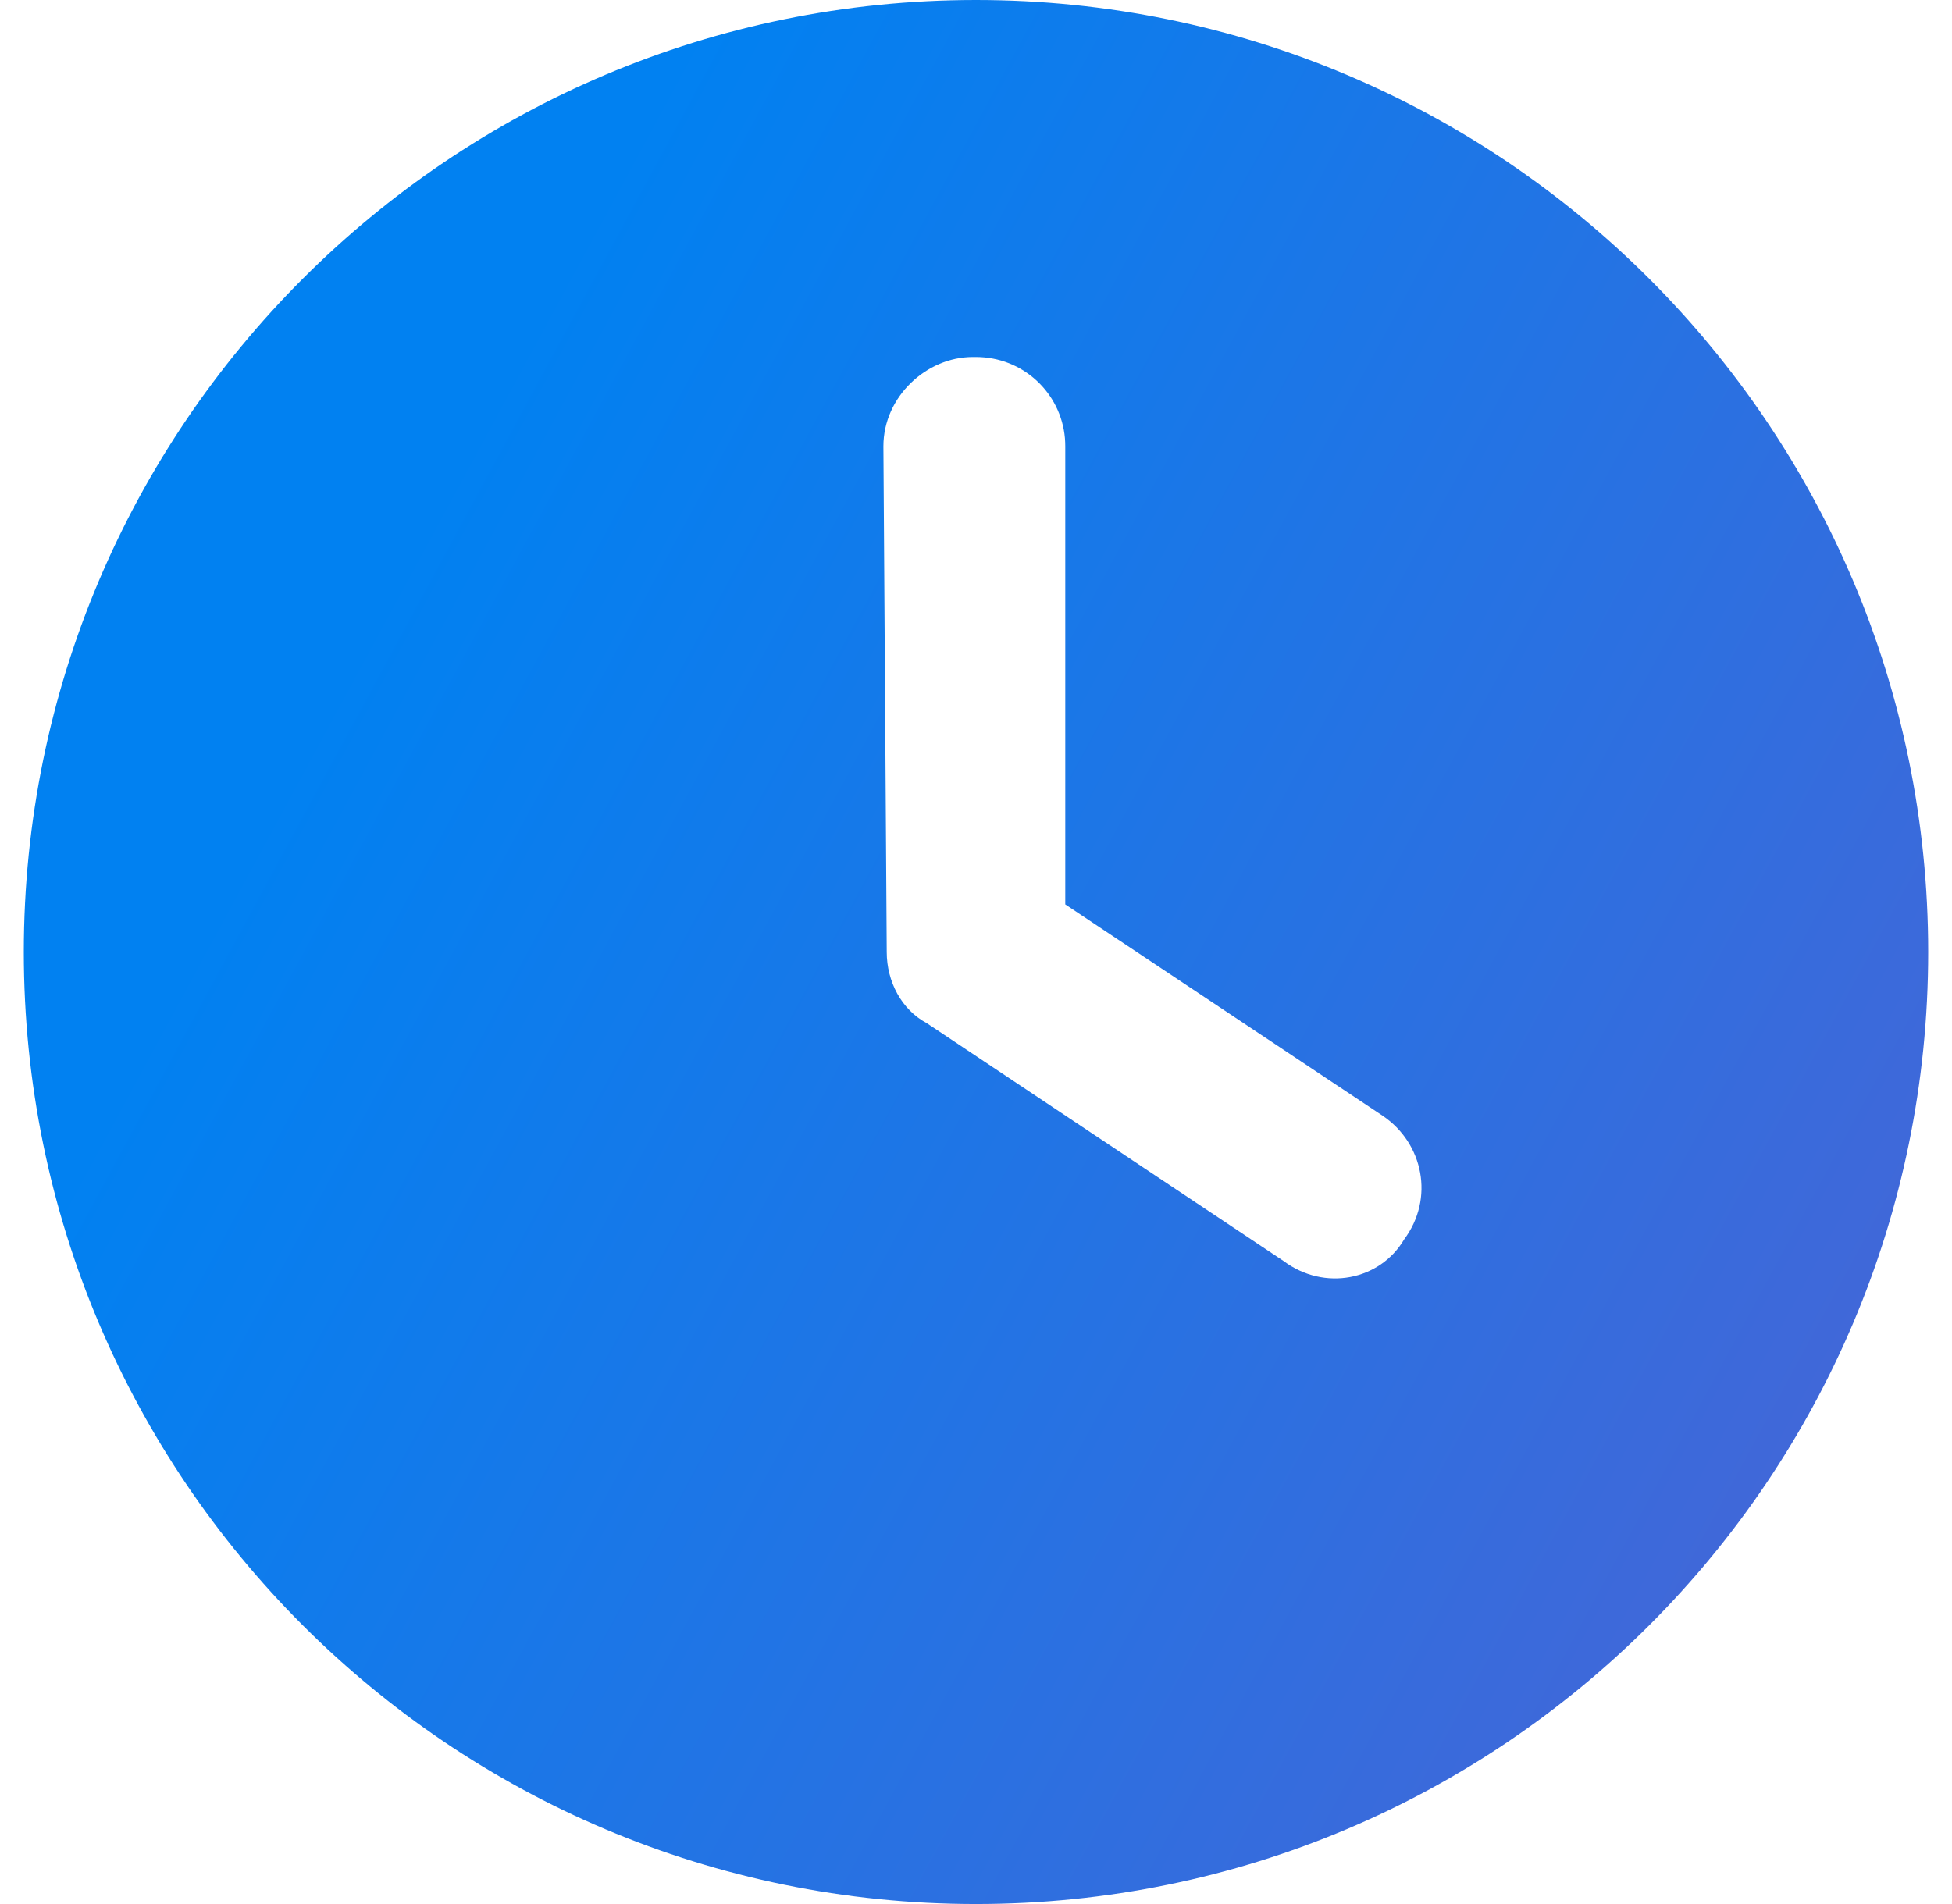 <?xml version="1.0" encoding="UTF-8"?>
<svg xmlns="http://www.w3.org/2000/svg" width="41" height="40" viewBox="0 0 41 40" fill="none">
  <g clip-path="url(#clip0_2120_16785)">
    <path fill-rule="evenodd" clip-rule="evenodd" d="M0.5 20C0.5 31.047 9.453 40 20.5 40C31.547 40 40.5 31.047 40.5 20C40.5 8.953 31.547 0 20.5 0C9.453 0 0.5 8.953 0.5 20ZM19.461 21.492C18.938 21.211 18.625 20.625 18.625 20L18.555 9.375C18.555 8.336 19.461 7.5 20.43 7.5C20.442 7.5 20.454 7.5 20.466 7.5C20.477 7.5 20.489 7.5 20.5 7.5C21.482 7.5 22.283 8.247 22.368 9.206C22.372 9.262 22.375 9.318 22.375 9.375V19L29.039 23.438C29.898 24.016 30.133 25.18 29.492 26.039C28.984 26.898 27.82 27.133 26.961 26.492L19.461 21.492Z" fill="url(#paint0_linear_2120_16785)"></path>
  </g>
  <defs>
    <linearGradient id="paint0_linear_2120_16785" x1="-5.57" y1="37.719" x2="27.154" y2="55.444" gradientUnits="userSpaceOnUse">
      <stop stop-color="#0181F1"></stop>
      <stop offset="1" stop-color="#4566D7"></stop>
    </linearGradient>
    <clipPath id="clip0_2120_16785">
      <rect width="40" height="40" fill="white" transform="translate(0.5)"></rect>
    </clipPath>
  </defs>
</svg>
